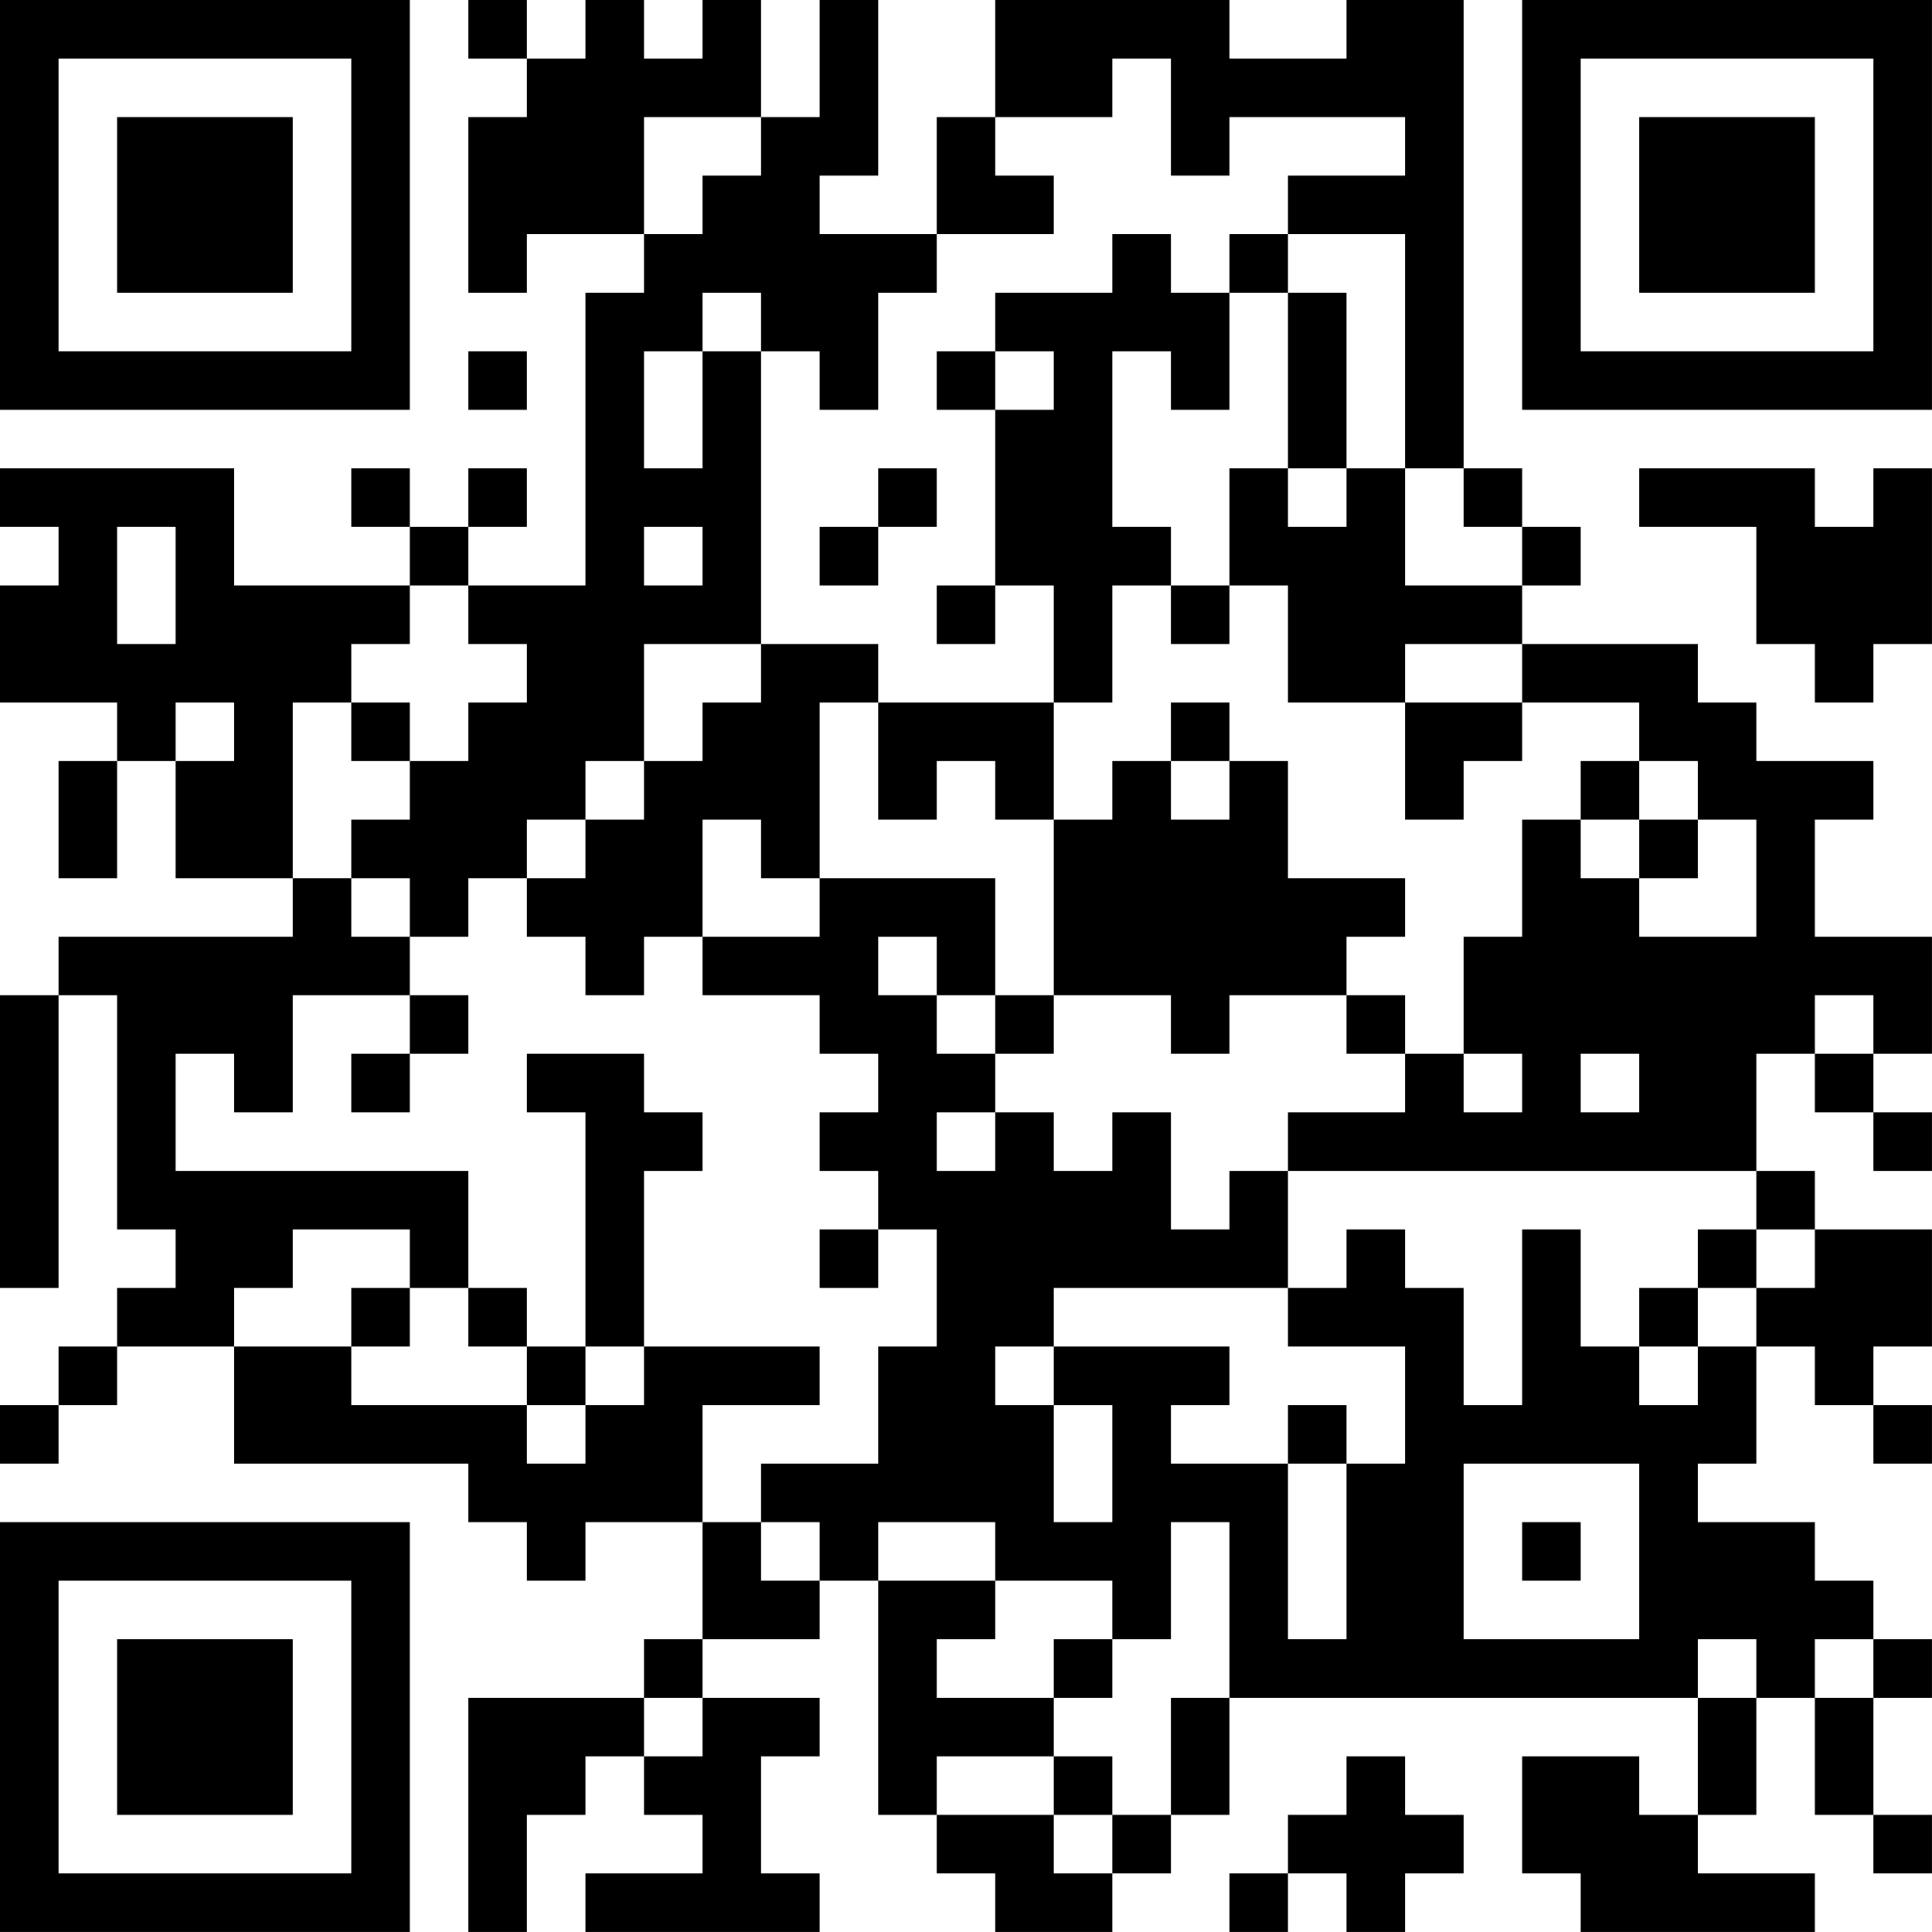 <?xml version="1.0" encoding="UTF-8"?>
<svg xmlns="http://www.w3.org/2000/svg" version="1.1" width="400" height="400" viewBox="0 0 400 400"><rect x="0" y="0" width="400" height="400" fill="#ffffff"/><g transform="scale(12.121)"><g transform="translate(0,0)"><path fill-rule="evenodd" d="M8 0L8 1L9 1L9 2L8 2L8 5L9 5L9 4L11 4L11 5L10 5L10 10L8 10L8 9L9 9L9 8L8 8L8 9L7 9L7 8L6 8L6 9L7 9L7 10L4 10L4 8L0 8L0 9L1 9L1 10L0 10L0 12L2 12L2 13L1 13L1 15L2 15L2 13L3 13L3 15L5 15L5 16L1 16L1 17L0 17L0 22L1 22L1 17L2 17L2 21L3 21L3 22L2 22L2 23L1 23L1 24L0 24L0 25L1 25L1 24L2 24L2 23L4 23L4 25L8 25L8 26L9 26L9 27L10 27L10 26L12 26L12 28L11 28L11 29L8 29L8 33L9 33L9 31L10 31L10 30L11 30L11 31L12 31L12 32L10 32L10 33L14 33L14 32L13 32L13 30L14 30L14 29L12 29L12 28L14 28L14 27L15 27L15 31L16 31L16 32L17 32L17 33L19 33L19 32L20 32L20 31L21 31L21 29L29 29L29 31L28 31L28 30L26 30L26 32L27 32L27 33L31 33L31 32L29 32L29 31L30 31L30 29L31 29L31 31L32 31L32 32L33 32L33 31L32 31L32 29L33 29L33 28L32 28L32 27L31 27L31 26L29 26L29 25L30 25L30 23L31 23L31 24L32 24L32 25L33 25L33 24L32 24L32 23L33 23L33 21L31 21L31 20L30 20L30 18L31 18L31 19L32 19L32 20L33 20L33 19L32 19L32 18L33 18L33 16L31 16L31 14L32 14L32 13L30 13L30 12L29 12L29 11L26 11L26 10L27 10L27 9L26 9L26 8L25 8L25 0L23 0L23 1L21 1L21 0L17 0L17 2L16 2L16 4L14 4L14 3L15 3L15 0L14 0L14 2L13 2L13 0L12 0L12 1L11 1L11 0L10 0L10 1L9 1L9 0ZM19 1L19 2L17 2L17 3L18 3L18 4L16 4L16 5L15 5L15 7L14 7L14 6L13 6L13 5L12 5L12 6L11 6L11 8L12 8L12 6L13 6L13 11L11 11L11 13L10 13L10 14L9 14L9 15L8 15L8 16L7 16L7 15L6 15L6 14L7 14L7 13L8 13L8 12L9 12L9 11L8 11L8 10L7 10L7 11L6 11L6 12L5 12L5 15L6 15L6 16L7 16L7 17L5 17L5 19L4 19L4 18L3 18L3 20L8 20L8 22L7 22L7 21L5 21L5 22L4 22L4 23L6 23L6 24L9 24L9 25L10 25L10 24L11 24L11 23L14 23L14 24L12 24L12 26L13 26L13 27L14 27L14 26L13 26L13 25L15 25L15 23L16 23L16 21L15 21L15 20L14 20L14 19L15 19L15 18L14 18L14 17L12 17L12 16L14 16L14 15L17 15L17 17L16 17L16 16L15 16L15 17L16 17L16 18L17 18L17 19L16 19L16 20L17 20L17 19L18 19L18 20L19 20L19 19L20 19L20 21L21 21L21 20L22 20L22 22L18 22L18 23L17 23L17 24L18 24L18 26L19 26L19 24L18 24L18 23L21 23L21 24L20 24L20 25L22 25L22 28L23 28L23 25L24 25L24 23L22 23L22 22L23 22L23 21L24 21L24 22L25 22L25 24L26 24L26 21L27 21L27 23L28 23L28 24L29 24L29 23L30 23L30 22L31 22L31 21L30 21L30 20L22 20L22 19L24 19L24 18L25 18L25 19L26 19L26 18L25 18L25 16L26 16L26 14L27 14L27 15L28 15L28 16L30 16L30 14L29 14L29 13L28 13L28 12L26 12L26 11L24 11L24 12L22 12L22 10L21 10L21 8L22 8L22 9L23 9L23 8L24 8L24 10L26 10L26 9L25 9L25 8L24 8L24 4L22 4L22 3L24 3L24 2L21 2L21 3L20 3L20 1ZM11 2L11 4L12 4L12 3L13 3L13 2ZM19 4L19 5L17 5L17 6L16 6L16 7L17 7L17 10L16 10L16 11L17 11L17 10L18 10L18 12L15 12L15 11L13 11L13 12L12 12L12 13L11 13L11 14L10 14L10 15L9 15L9 16L10 16L10 17L11 17L11 16L12 16L12 14L13 14L13 15L14 15L14 12L15 12L15 14L16 14L16 13L17 13L17 14L18 14L18 17L17 17L17 18L18 18L18 17L20 17L20 18L21 18L21 17L23 17L23 18L24 18L24 17L23 17L23 16L24 16L24 15L22 15L22 13L21 13L21 12L20 12L20 13L19 13L19 14L18 14L18 12L19 12L19 10L20 10L20 11L21 11L21 10L20 10L20 9L19 9L19 6L20 6L20 7L21 7L21 5L22 5L22 8L23 8L23 5L22 5L22 4L21 4L21 5L20 5L20 4ZM8 6L8 7L9 7L9 6ZM17 6L17 7L18 7L18 6ZM15 8L15 9L14 9L14 10L15 10L15 9L16 9L16 8ZM28 8L28 9L30 9L30 11L31 11L31 12L32 12L32 11L33 11L33 8L32 8L32 9L31 9L31 8ZM2 9L2 11L3 11L3 9ZM11 9L11 10L12 10L12 9ZM3 12L3 13L4 13L4 12ZM6 12L6 13L7 13L7 12ZM24 12L24 14L25 14L25 13L26 13L26 12ZM20 13L20 14L21 14L21 13ZM27 13L27 14L28 14L28 15L29 15L29 14L28 14L28 13ZM7 17L7 18L6 18L6 19L7 19L7 18L8 18L8 17ZM31 17L31 18L32 18L32 17ZM9 18L9 19L10 19L10 23L9 23L9 22L8 22L8 23L9 23L9 24L10 24L10 23L11 23L11 20L12 20L12 19L11 19L11 18ZM27 18L27 19L28 19L28 18ZM14 21L14 22L15 22L15 21ZM29 21L29 22L28 22L28 23L29 23L29 22L30 22L30 21ZM6 22L6 23L7 23L7 22ZM22 24L22 25L23 25L23 24ZM25 25L25 28L28 28L28 25ZM15 26L15 27L17 27L17 28L16 28L16 29L18 29L18 30L16 30L16 31L18 31L18 32L19 32L19 31L20 31L20 29L21 29L21 26L20 26L20 28L19 28L19 27L17 27L17 26ZM26 26L26 27L27 27L27 26ZM18 28L18 29L19 29L19 28ZM29 28L29 29L30 29L30 28ZM31 28L31 29L32 29L32 28ZM11 29L11 30L12 30L12 29ZM18 30L18 31L19 31L19 30ZM23 30L23 31L22 31L22 32L21 32L21 33L22 33L22 32L23 32L23 33L24 33L24 32L25 32L25 31L24 31L24 30ZM0 0L0 7L7 7L7 0ZM1 1L1 6L6 6L6 1ZM2 2L2 5L5 5L5 2ZM26 0L26 7L33 7L33 0ZM27 1L27 6L32 6L32 1ZM28 2L28 5L31 5L31 2ZM0 26L0 33L7 33L7 26ZM1 27L1 32L6 32L6 27ZM2 28L2 31L5 31L5 28Z" fill="#000000"/></g></g></svg>
